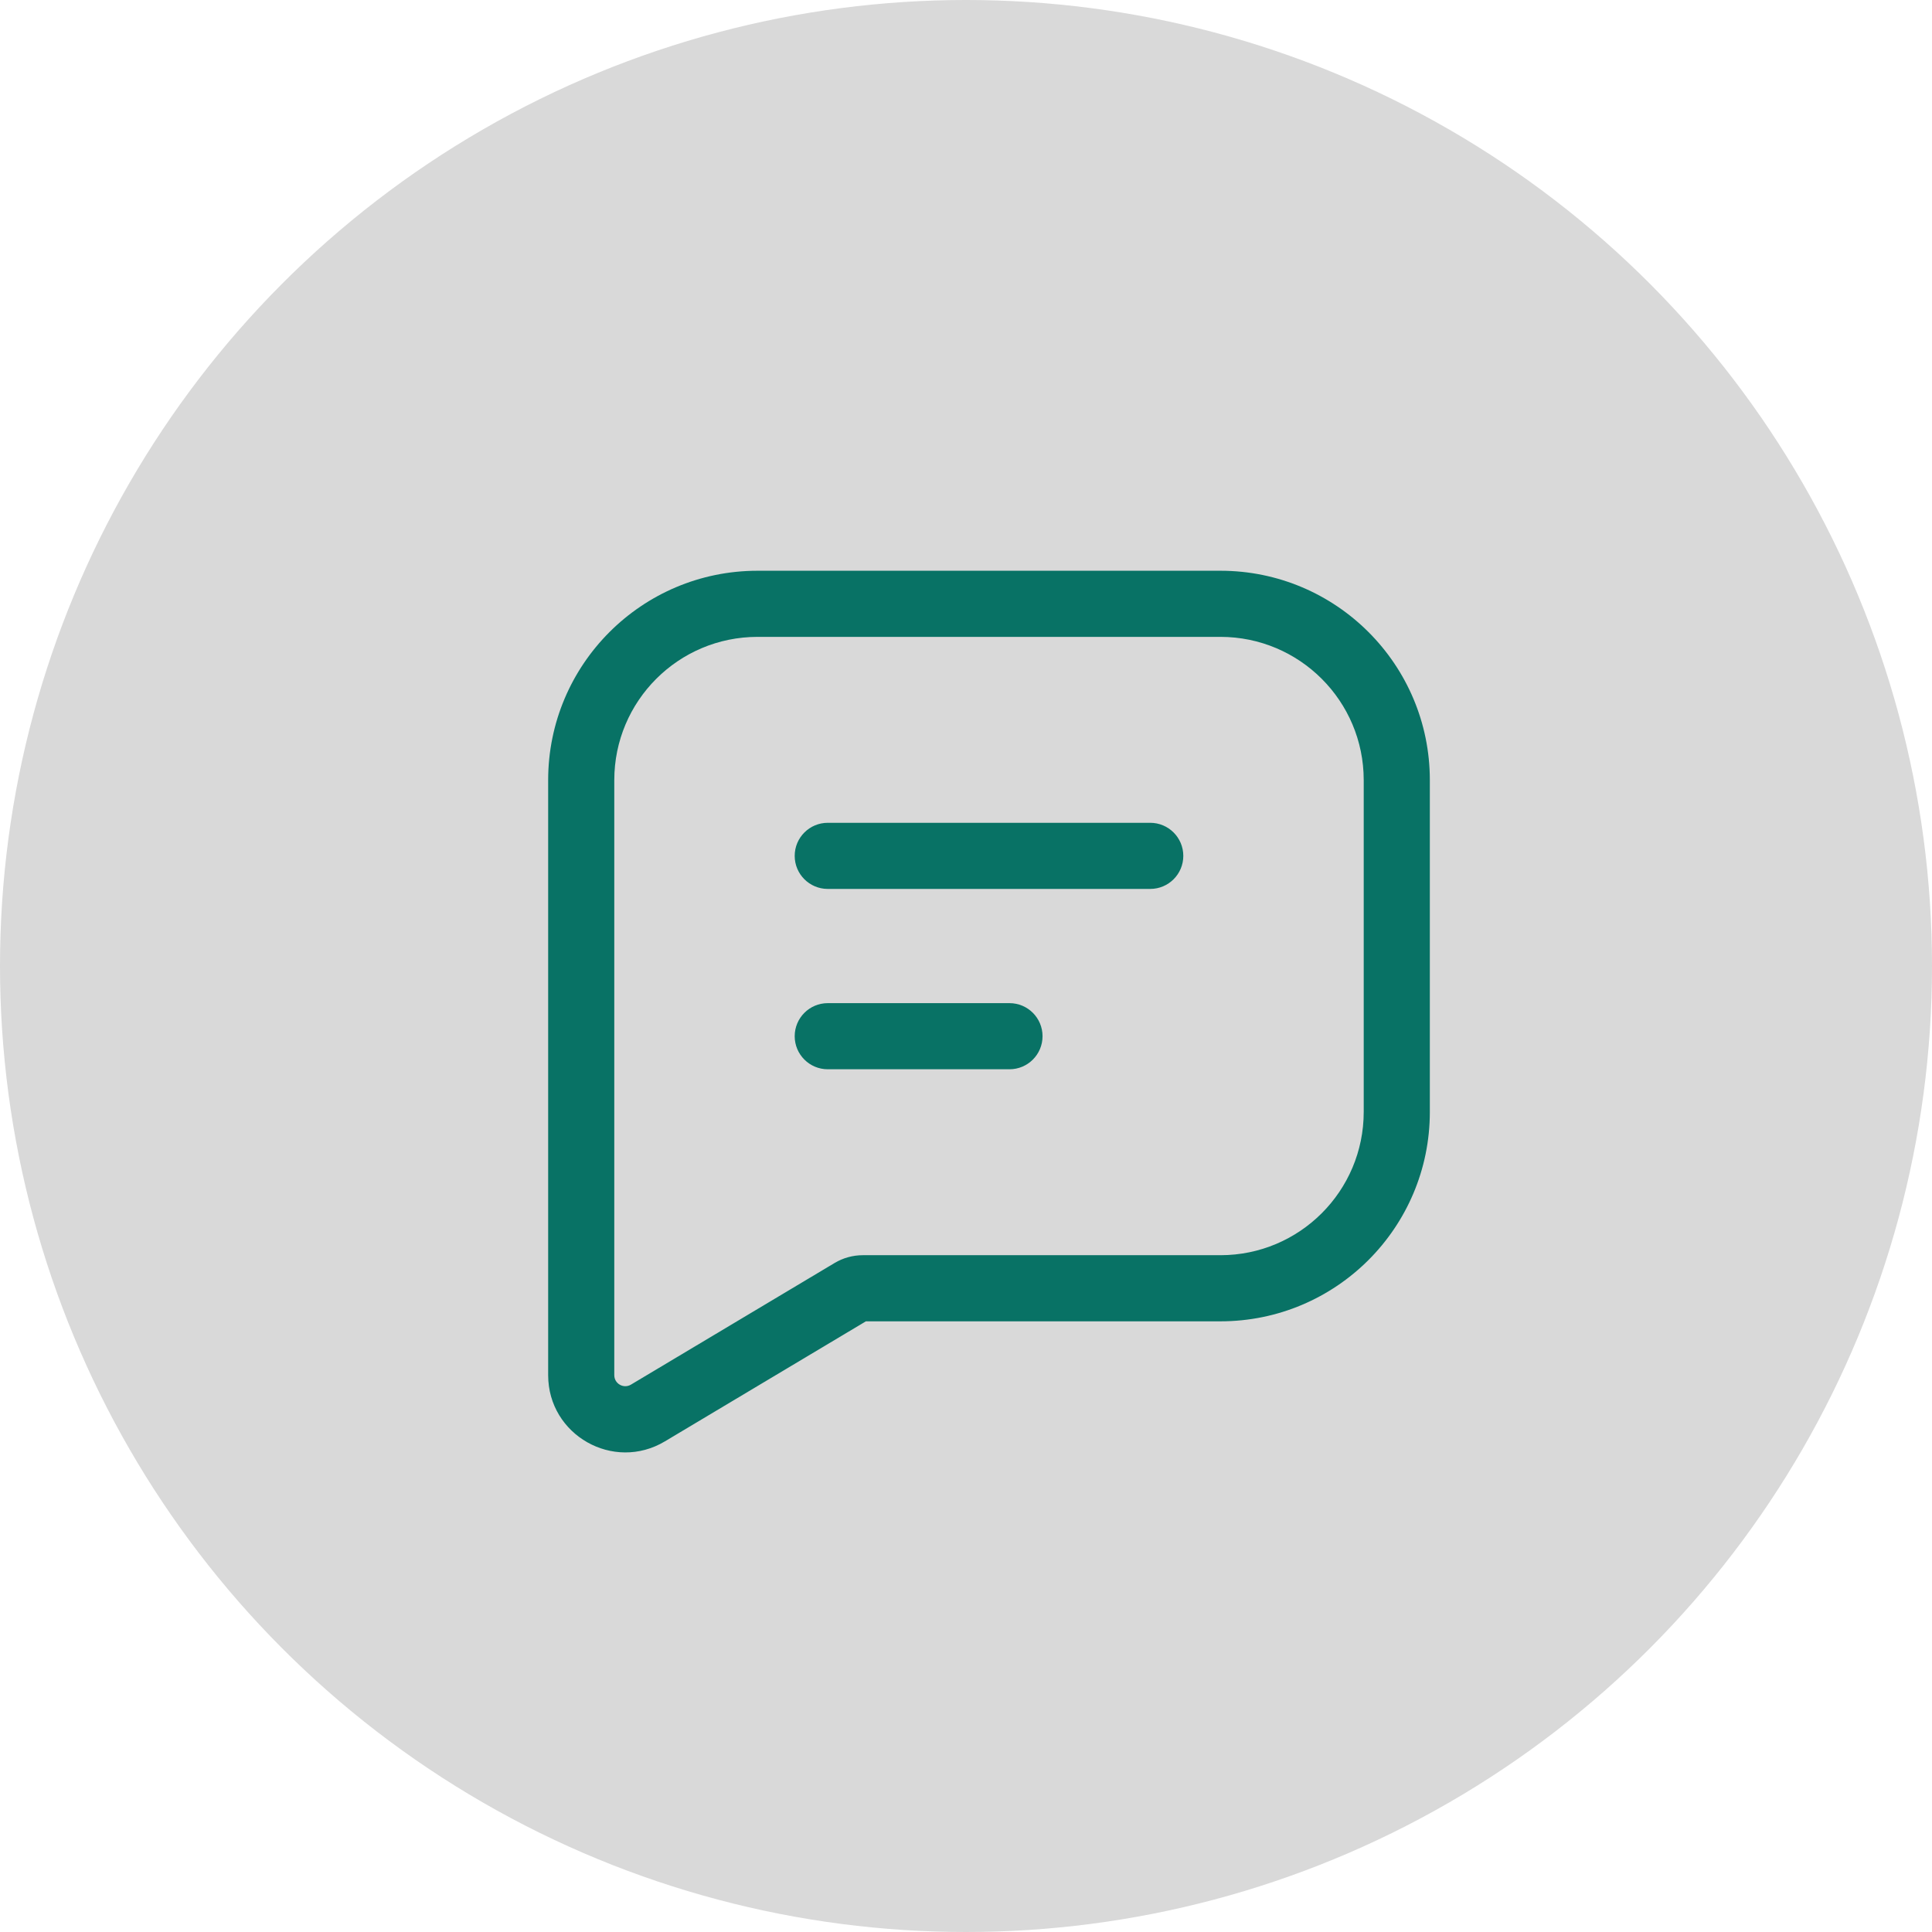 <svg xmlns="http://www.w3.org/2000/svg" width="84" height="84" viewBox="0 0 84 84" fill="none"><circle cx="42" cy="42" r="42" fill="#D9D9D9"></circle><path fill-rule="evenodd" clip-rule="evenodd" d="M23.833 33.919C23.833 28.891 27.909 24.815 32.938 24.815H53.062C58.091 24.815 62.167 28.891 62.167 33.919V48.345C62.167 53.373 58.091 57.449 53.062 57.449H37.647L28.907 62.669C26.672 64.005 23.833 62.394 23.833 59.79V33.919ZM32.938 27.69C29.497 27.69 26.708 30.479 26.708 33.919V59.79C26.708 60.162 27.114 60.392 27.433 60.201L36.286 54.913C36.657 54.691 37.082 54.574 37.514 54.574H53.062C56.503 54.574 59.292 51.785 59.292 48.345V33.919C59.292 30.479 56.503 27.69 53.062 27.69H32.938ZM34.552 37.212C34.552 36.418 35.196 35.774 35.99 35.774H50.01C50.804 35.774 51.448 36.418 51.448 37.212C51.448 38.006 50.804 38.649 50.01 38.649H35.99C35.196 38.649 34.552 38.006 34.552 37.212ZM34.552 45.053C34.552 44.259 35.196 43.615 35.99 43.615H43.891C44.685 43.615 45.328 44.259 45.328 45.053C45.328 45.846 44.685 46.49 43.891 46.49H35.99C35.196 46.49 34.552 45.846 34.552 45.053Z" fill="#087265"></path></svg>